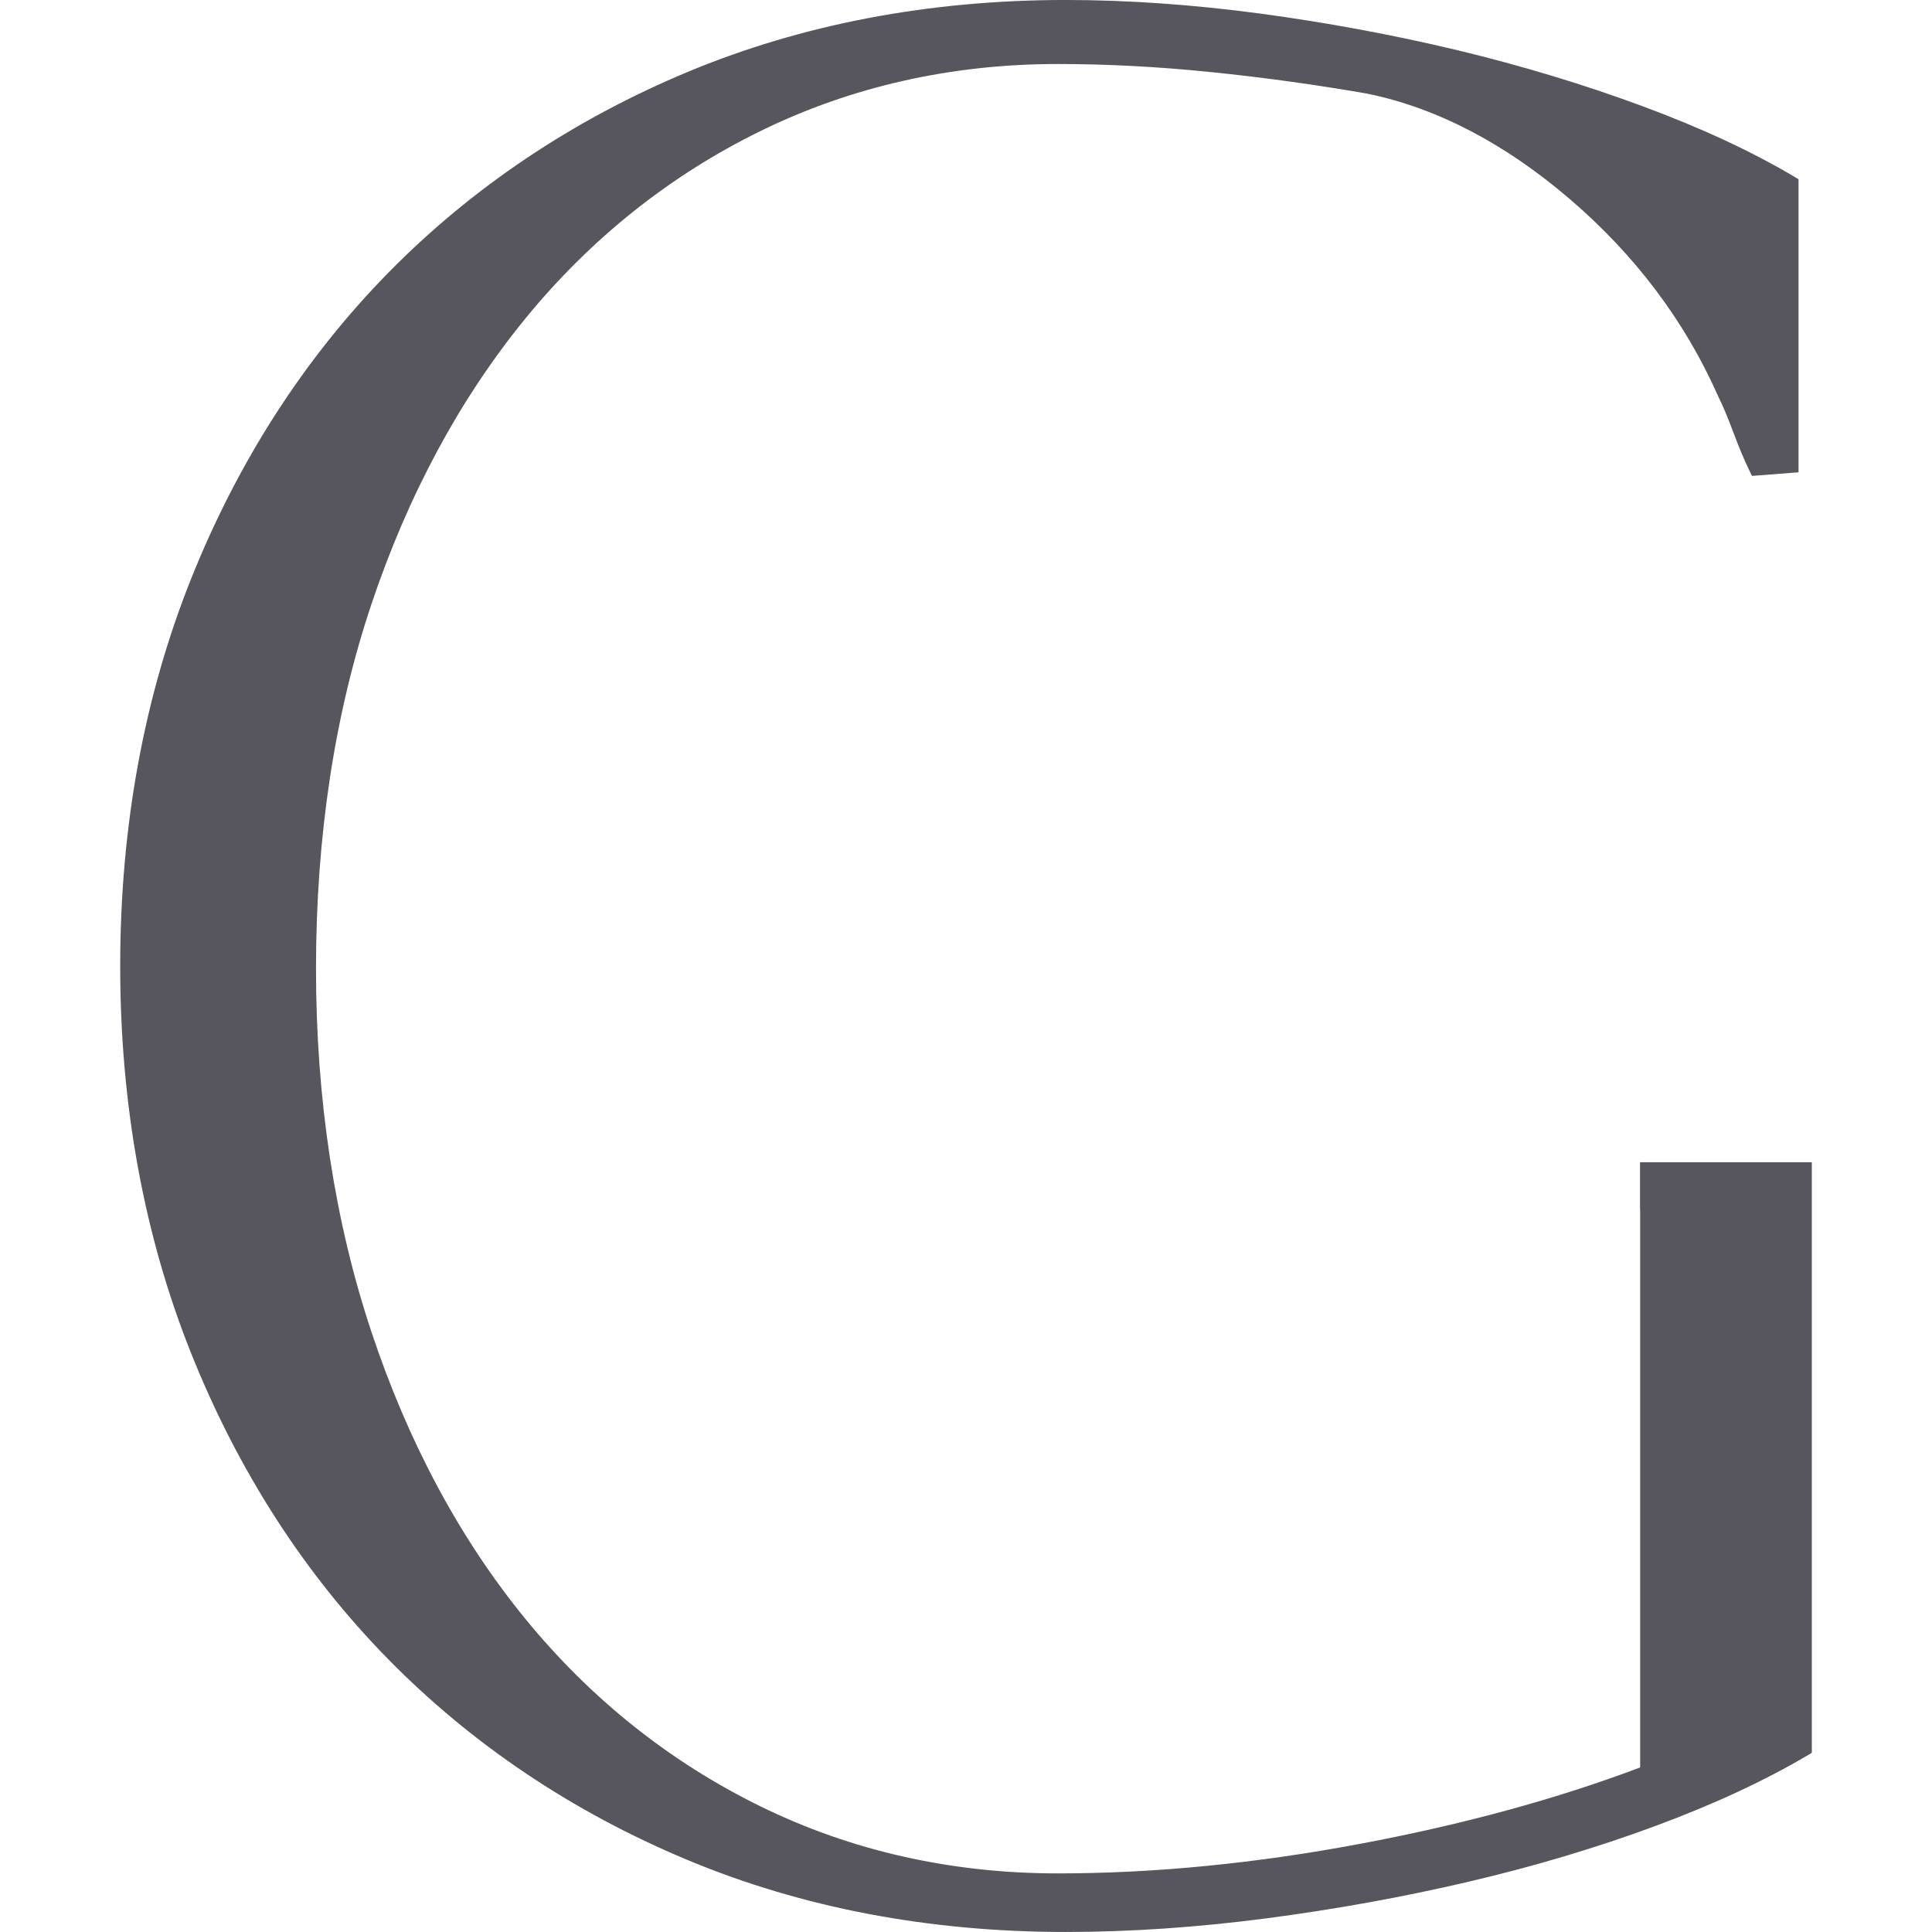 <svg height="100" viewBox="0 0 100 100" width="100" xmlns="http://www.w3.org/2000/svg"><path d="m85.593 66.023v28.873c-4.301 1.625-9.164 2.952-14.468 3.948-5.4 1.018-10.675 1.536-15.677 1.536-5.51 0-10.682-1.165-15.372-3.463-4.694-2.297-8.789-5.561-12.178-9.704-3.393-4.146-6.076-9.149-7.976-14.869-1.904-5.723-2.867-12.046-2.867-18.791 0-6.837.963-13.181 2.867-18.861 1.9-5.672 4.587-10.652 7.976-14.799 3.385-4.139 7.484-7.407 12.178-9.704 4.694-2.297 9.866-3.463 15.372-3.463 2.54 0 5.212.14 7.936.419 2.713.276 5.437.654 8.076 1.114 3.588.731 7.116 2.566 10.483 5.451 3.378 2.889 5.955 6.308 7.671 10.175.268.544.537 1.191.809 1.922.279.754.562 1.426.842 2l.118.239 2.408-.187v-15.17l-.191-.114c-2.213-1.316-4.87-2.551-7.903-3.672-3.018-1.117-6.227-2.088-9.535-2.885-3.297-.79-6.734-1.43-10.215-1.9-3.492-.467-6.885-.706-10.09-.706-7.076 0-13.67 1.261-19.607 3.742-5.936 2.485-11.138 5.981-15.464 10.388-4.326 4.411-7.756 9.734-10.193 15.824-2.437 6.091-3.672 12.836-3.672 20.048 0 7.212 1.235 13.957 3.672 20.048 2.437 6.094 5.867 11.417 10.193 15.824 4.326 4.407 9.528 7.903 15.464 10.384 5.933 2.485 12.527 3.742 19.607 3.742 3.297 0 6.782-.235 10.366-.702 3.569-.467 7.098-1.103 10.491-1.9 3.385-.79 6.638-1.761 9.671-2.886 3.04-1.125 5.697-2.364 7.903-3.672l.191-.114v-21.224-6.888-2.455h-8.892v2.452z" fill="#57565e" stroke-width=".368" transform="translate(-.699 -3.413)"/></svg>